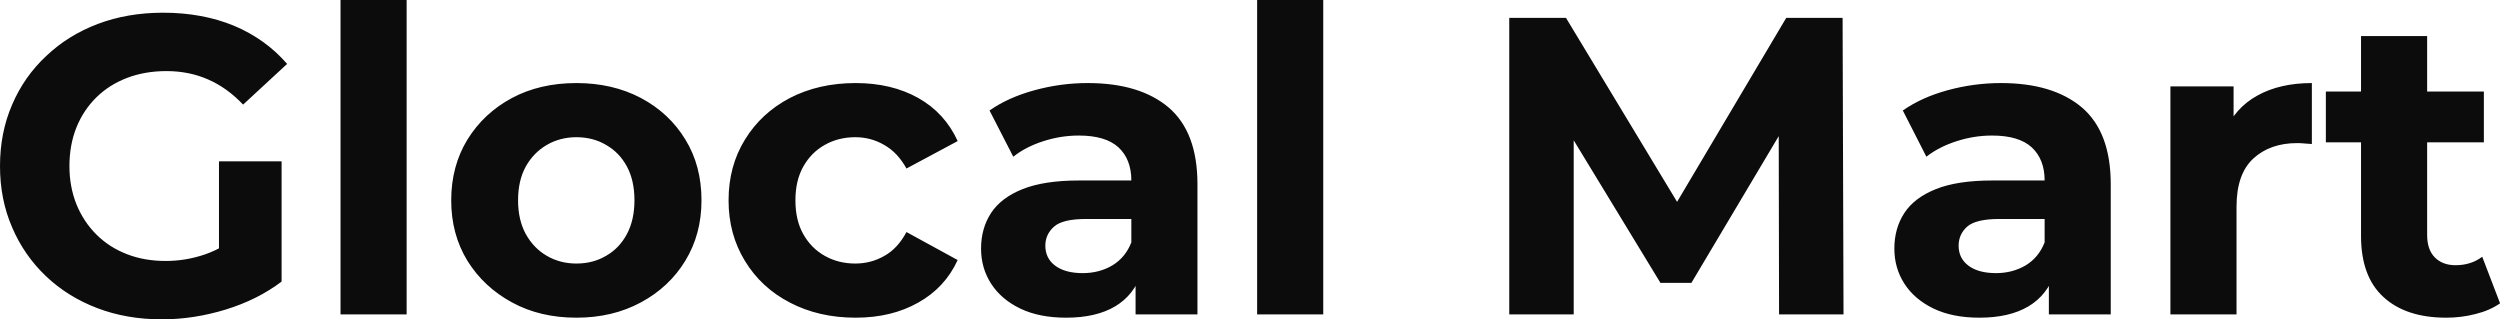 <?xml version="1.0" encoding="UTF-8" standalone="yes"?>
<svg xmlns="http://www.w3.org/2000/svg" width="100%" height="100%" viewBox="0 0 135.746 17.342" fill="#0C0C0D">
  <path d="M8.79 17.34L8.79 17.34Q6.88 17.34 5.28 16.73Q3.68 16.12 2.50 15.00Q1.31 13.87 0.66 12.35Q0 10.83 0 9.02L0 9.02Q0 7.20 0.66 5.68Q1.31 4.16 2.51 3.04Q3.70 1.91 5.31 1.30Q6.92 0.69 8.86 0.69L8.86 0.69Q10.99 0.69 12.71 1.40Q14.42 2.12 15.59 3.47L15.59 3.47L13.20 5.68Q12.33 4.76 11.29 4.31Q10.26 3.86 9.04 3.86L9.04 3.86Q7.87 3.86 6.90 4.23Q5.93 4.60 5.23 5.29Q4.53 5.98 4.15 6.92Q3.77 7.87 3.77 9.02L3.77 9.02Q3.77 10.14 4.15 11.09Q4.53 12.03 5.23 12.73Q5.93 13.43 6.89 13.80Q7.84 14.17 8.99 14.17L8.99 14.17Q10.10 14.17 11.14 13.81Q12.19 13.45 13.18 12.60L13.18 12.60L15.29 15.29Q13.98 16.28 12.25 16.81Q10.51 17.34 8.79 17.34ZM15.29 15.29L11.89 14.81L11.89 8.76L15.29 8.76L15.29 15.29ZM22.08 17.07L18.49 17.07L18.49 0L22.08 0L22.08 17.07ZM31.30 17.25L31.30 17.25Q29.32 17.25 27.80 16.42Q26.27 15.59 25.38 14.16Q24.50 12.72 24.50 10.88L24.50 10.88Q24.50 9.02 25.38 7.58Q26.27 6.14 27.80 5.32Q29.32 4.51 31.30 4.51L31.30 4.51Q33.26 4.51 34.80 5.32Q36.34 6.14 37.21 7.57Q38.09 8.99 38.09 10.88L38.09 10.88Q38.09 12.72 37.21 14.16Q36.34 15.59 34.80 16.42Q33.26 17.25 31.30 17.25ZM31.30 14.31L31.30 14.31Q32.20 14.31 32.91 13.89Q33.63 13.48 34.04 12.71Q34.45 11.94 34.45 10.88L34.45 10.88Q34.45 9.80 34.04 9.04Q33.63 8.28 32.91 7.87Q32.20 7.45 31.30 7.45L31.30 7.45Q30.41 7.45 29.69 7.87Q28.98 8.28 28.55 9.04Q28.13 9.80 28.13 10.88L28.13 10.88Q28.13 11.94 28.55 12.71Q28.98 13.48 29.69 13.89Q30.41 14.31 31.30 14.31ZM46.46 17.25L46.46 17.25Q44.46 17.25 42.89 16.43Q41.33 15.62 40.45 14.17Q39.56 12.72 39.56 10.88L39.56 10.88Q39.56 9.02 40.45 7.58Q41.33 6.14 42.89 5.32Q44.46 4.51 46.46 4.51L46.46 4.51Q48.41 4.51 49.86 5.32Q51.31 6.14 52.00 7.66L52.00 7.66L49.22 9.15Q48.74 8.28 48.01 7.87Q47.29 7.45 46.44 7.45L46.44 7.45Q45.52 7.45 44.78 7.87Q44.05 8.28 43.62 9.04Q43.19 9.80 43.19 10.88L43.19 10.88Q43.19 11.96 43.62 12.72Q44.05 13.48 44.78 13.89Q45.52 14.31 46.44 14.31L46.44 14.31Q47.29 14.31 48.01 13.90Q48.74 13.50 49.22 12.60L49.22 12.60L52.00 14.12Q51.31 15.62 49.86 16.43Q48.41 17.25 46.46 17.25ZM65.02 17.07L61.66 17.07L61.66 14.65L61.43 14.12L61.43 9.80Q61.43 8.65 60.73 8.00Q60.03 7.36 58.58 7.36L58.58 7.36Q57.59 7.36 56.64 7.67Q55.68 7.98 55.02 8.51L55.02 8.51L53.73 6.00Q54.74 5.29 56.17 4.90Q57.59 4.51 59.06 4.51L59.06 4.51Q61.89 4.51 63.46 5.84Q65.02 7.18 65.02 10.00L65.02 10.00L65.02 17.07ZM57.89 17.25L57.89 17.25Q56.44 17.25 55.41 16.76Q54.37 16.26 53.82 15.41Q53.27 14.56 53.27 13.50L53.27 13.50Q53.27 12.40 53.81 11.57Q54.35 10.74 55.52 10.27Q56.70 9.80 58.58 9.80L58.58 9.80L61.87 9.80L61.87 11.89L58.97 11.89Q57.71 11.89 57.24 12.30Q56.76 12.72 56.76 13.34L56.76 13.34Q56.76 14.03 57.30 14.43Q57.84 14.83 58.79 14.83L58.79 14.83Q59.69 14.83 60.40 14.41Q61.11 13.98 61.43 13.16L61.43 13.16L61.98 14.81Q61.59 16.01 60.56 16.63Q59.52 17.25 57.89 17.25ZM71.85 17.07L68.26 17.07L68.26 0L71.85 0L71.85 17.07ZM85.45 17.07L81.95 17.07L81.95 0.97L85.03 0.97L91.89 12.33L90.25 12.33L96.99 0.97L100.05 0.97L100.10 17.07L96.60 17.07L96.58 6.32L97.22 6.32L91.84 15.36L90.16 15.36L84.66 6.32L85.45 6.32L85.45 17.07ZM114.61 17.07L111.25 17.07L111.25 14.65L111.02 14.12L111.02 9.80Q111.02 8.65 110.32 8.00Q109.62 7.36 108.17 7.36L108.17 7.36Q107.18 7.36 106.23 7.67Q105.27 7.98 104.60 8.51L104.60 8.51L103.32 6.00Q104.33 5.29 105.75 4.90Q107.18 4.51 108.65 4.51L108.65 4.51Q111.48 4.51 113.05 5.84Q114.61 7.18 114.61 10.00L114.61 10.00L114.61 17.07ZM107.48 17.25L107.48 17.25Q106.03 17.25 105.00 16.76Q103.96 16.26 103.41 15.41Q102.86 14.56 102.86 13.50L102.86 13.50Q102.86 12.40 103.40 11.57Q103.94 10.74 105.11 10.27Q106.28 9.80 108.17 9.80L108.17 9.80L111.46 9.80L111.46 11.89L108.56 11.89Q107.30 11.89 106.82 12.30Q106.35 12.72 106.35 13.34L106.35 13.34Q106.35 14.03 106.89 14.43Q107.43 14.83 108.38 14.83L108.38 14.83Q109.27 14.83 109.99 14.41Q110.70 13.98 111.02 13.16L111.02 13.16L111.57 14.81Q111.18 16.01 110.15 16.63Q109.11 17.25 107.48 17.25ZM121.44 17.07L117.85 17.07L117.85 4.69L121.28 4.69L121.28 8.19L120.80 7.18Q121.35 5.86 122.57 5.19Q123.79 4.51 125.53 4.51L125.53 4.51L125.53 7.82Q125.30 7.80 125.12 7.79Q124.94 7.77 124.73 7.77L124.73 7.77Q123.26 7.77 122.35 8.61Q121.44 9.45 121.44 11.22L121.44 11.22L121.44 17.07ZM132.83 17.25L132.83 17.25Q130.64 17.25 129.42 16.13Q128.20 15.02 128.20 12.81L128.20 12.81L128.20 1.96L131.79 1.96L131.79 12.76Q131.79 13.55 132.20 13.97Q132.62 14.40 133.33 14.40L133.33 14.40Q134.18 14.40 134.78 13.94L134.78 13.94L135.75 16.47Q135.19 16.86 134.42 17.05Q133.65 17.25 132.83 17.25ZM134.87 7.73L126.29 7.73L126.29 4.97L134.87 4.97L134.87 7.73Z" preserveAspectRatio="none"/>
</svg>